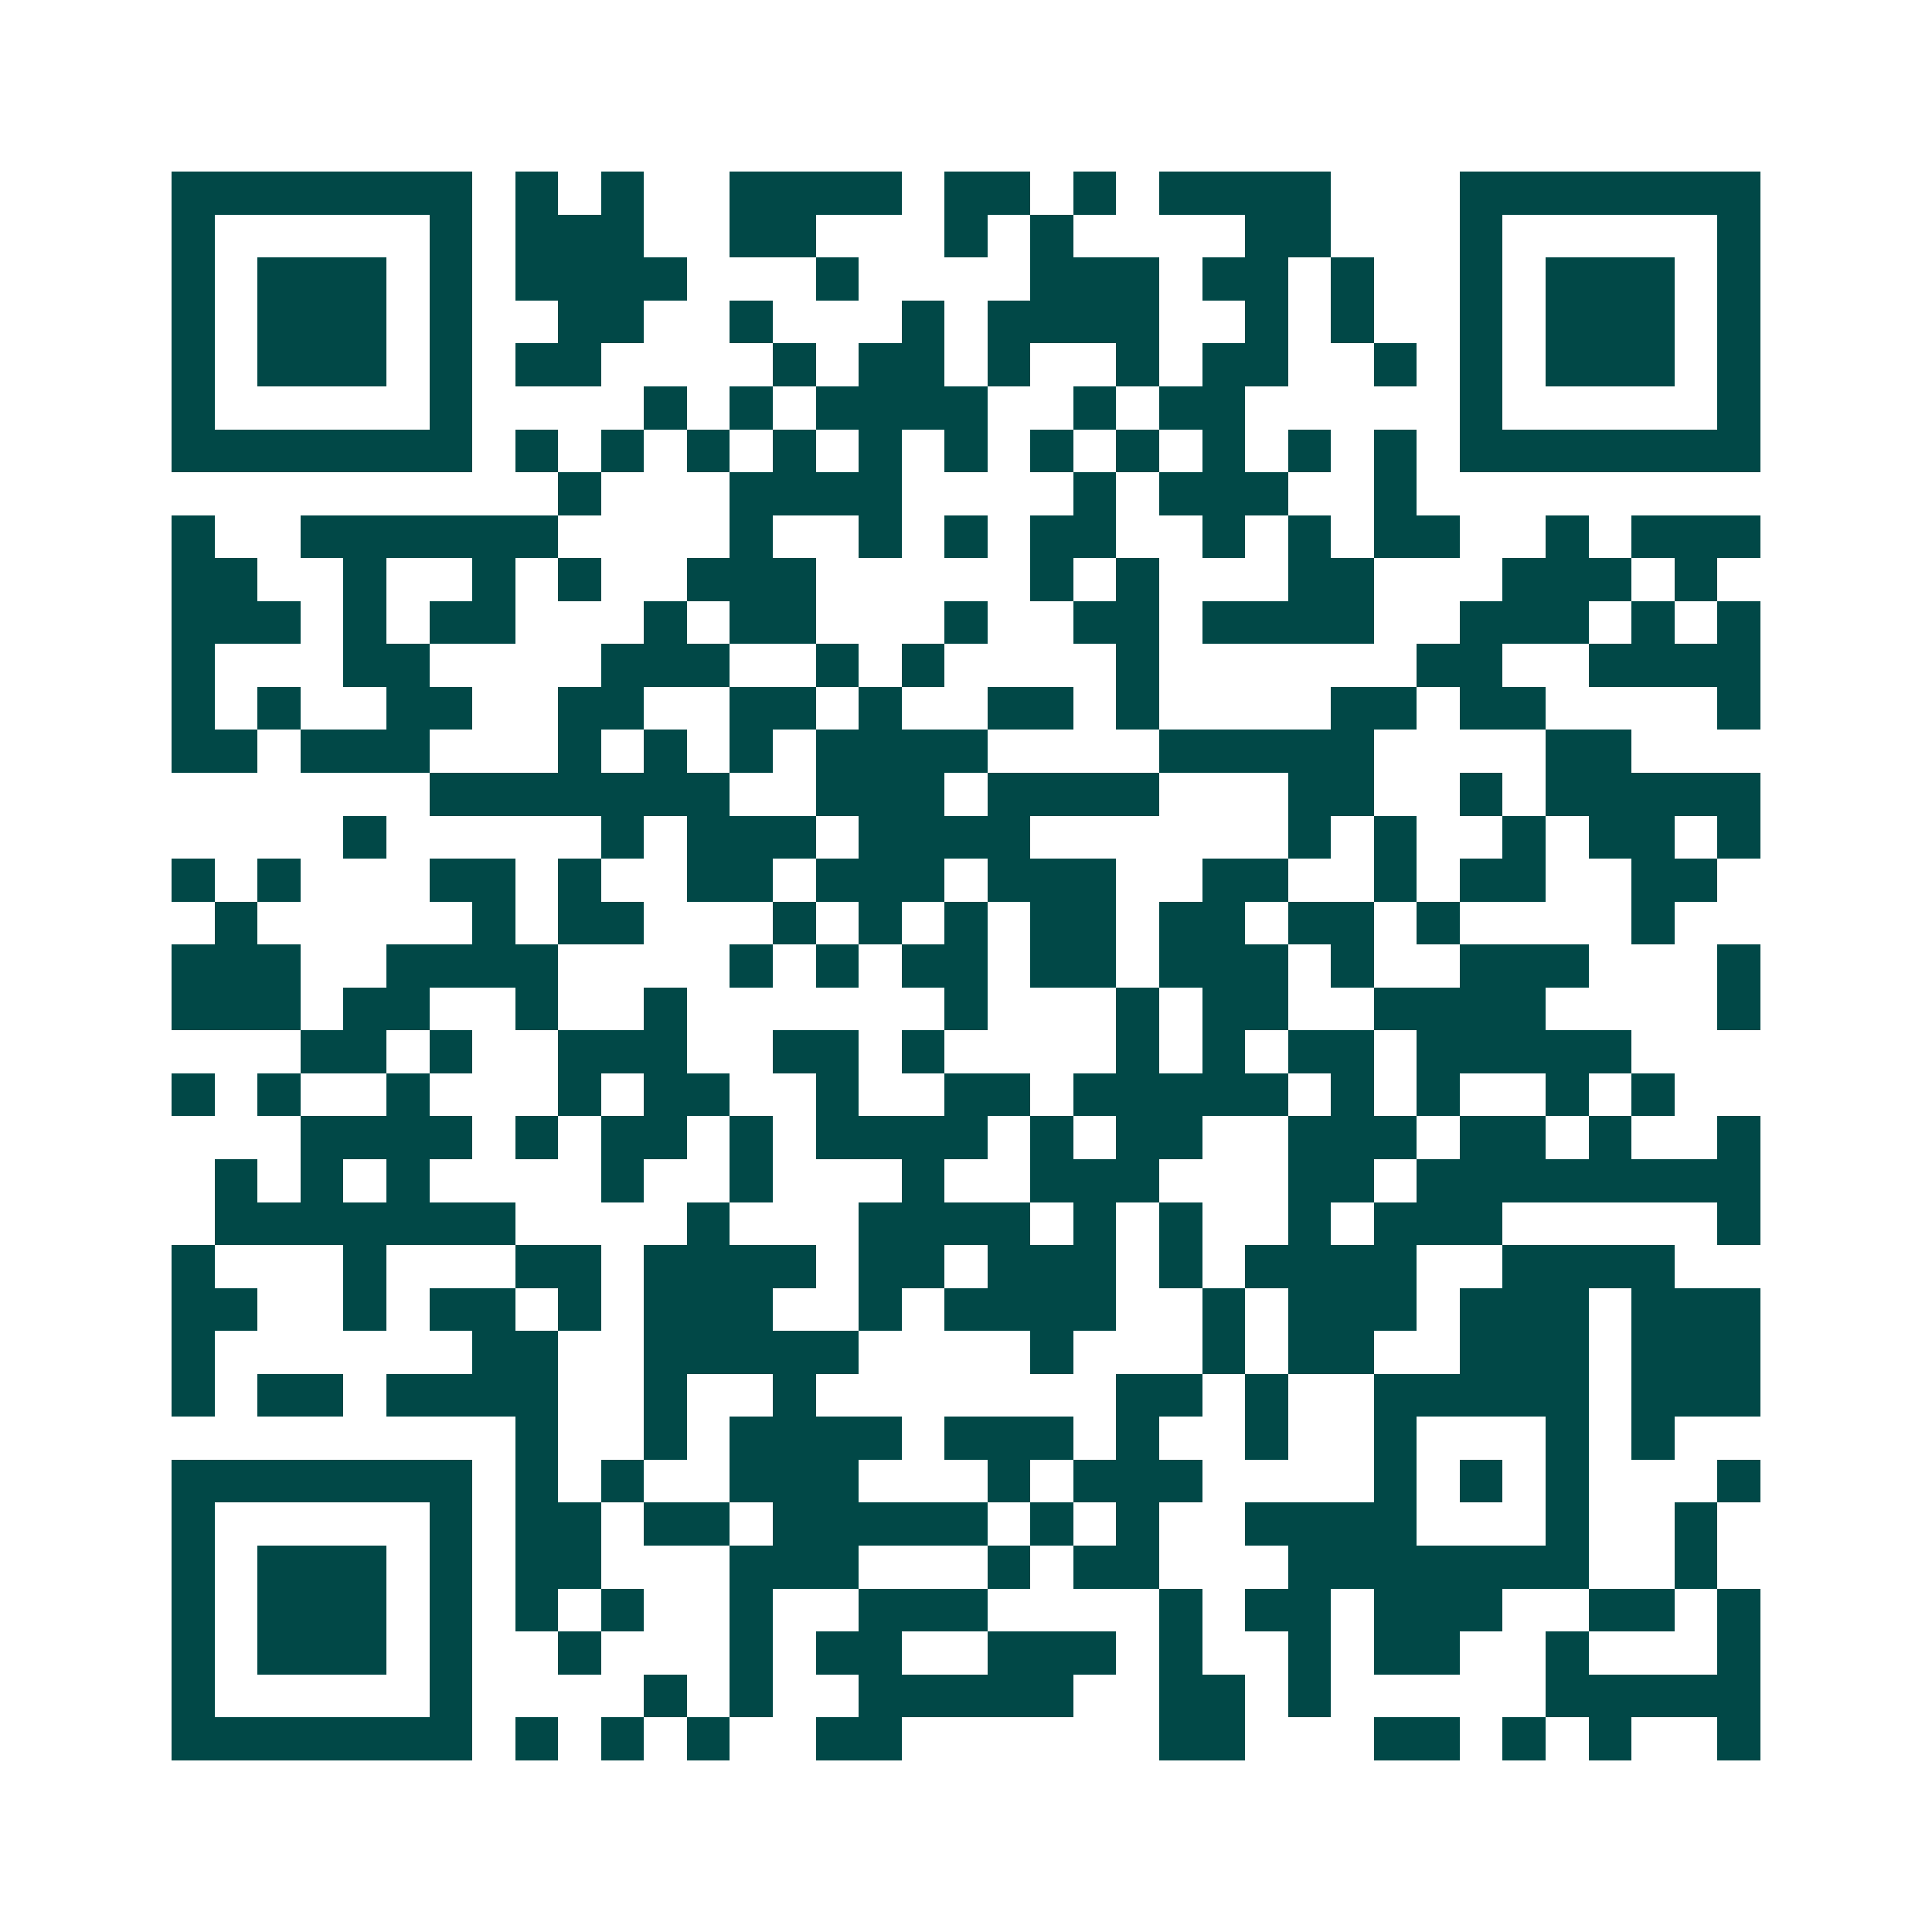 <svg xmlns="http://www.w3.org/2000/svg" width="200" height="200" viewBox="0 0 45 45" shape-rendering="crispEdges"><path fill="#ffffff" d="M0 0h45v45H0z"/><path stroke="#014847" d="M4 4.5h7m1 0h1m1 0h1m2 0h4m1 0h2m1 0h1m1 0h4m3 0h7M4 5.5h1m5 0h1m1 0h3m2 0h2m3 0h1m1 0h1m4 0h2m3 0h1m5 0h1M4 6.5h1m1 0h3m1 0h1m1 0h4m3 0h1m4 0h3m1 0h2m1 0h1m2 0h1m1 0h3m1 0h1M4 7.5h1m1 0h3m1 0h1m2 0h2m2 0h1m3 0h1m1 0h4m2 0h1m1 0h1m2 0h1m1 0h3m1 0h1M4 8.5h1m1 0h3m1 0h1m1 0h2m4 0h1m1 0h2m1 0h1m2 0h1m1 0h2m2 0h1m1 0h1m1 0h3m1 0h1M4 9.5h1m5 0h1m4 0h1m1 0h1m1 0h4m2 0h1m1 0h2m5 0h1m5 0h1M4 10.5h7m1 0h1m1 0h1m1 0h1m1 0h1m1 0h1m1 0h1m1 0h1m1 0h1m1 0h1m1 0h1m1 0h1m1 0h7M13 11.5h1m3 0h4m4 0h1m1 0h3m2 0h1M4 12.5h1m2 0h6m4 0h1m2 0h1m1 0h1m1 0h2m2 0h1m1 0h1m1 0h2m2 0h1m1 0h3M4 13.5h2m2 0h1m2 0h1m1 0h1m2 0h3m5 0h1m1 0h1m3 0h2m3 0h3m1 0h1M4 14.5h3m1 0h1m1 0h2m3 0h1m1 0h2m3 0h1m2 0h2m1 0h4m2 0h3m1 0h1m1 0h1M4 15.5h1m3 0h2m4 0h3m2 0h1m1 0h1m4 0h1m6 0h2m2 0h4M4 16.5h1m1 0h1m2 0h2m2 0h2m2 0h2m1 0h1m2 0h2m1 0h1m4 0h2m1 0h2m4 0h1M4 17.5h2m1 0h3m3 0h1m1 0h1m1 0h1m1 0h4m4 0h5m4 0h2M10 18.5h7m2 0h3m1 0h4m3 0h2m2 0h1m1 0h5M8 19.5h1m5 0h1m1 0h3m1 0h4m6 0h1m1 0h1m2 0h1m1 0h2m1 0h1M4 20.5h1m1 0h1m3 0h2m1 0h1m2 0h2m1 0h3m1 0h3m2 0h2m2 0h1m1 0h2m2 0h2M5 21.5h1m5 0h1m1 0h2m3 0h1m1 0h1m1 0h1m1 0h2m1 0h2m1 0h2m1 0h1m4 0h1M4 22.5h3m2 0h4m4 0h1m1 0h1m1 0h2m1 0h2m1 0h3m1 0h1m2 0h3m3 0h1M4 23.5h3m1 0h2m2 0h1m2 0h1m6 0h1m3 0h1m1 0h2m2 0h4m4 0h1M7 24.5h2m1 0h1m2 0h3m2 0h2m1 0h1m4 0h1m1 0h1m1 0h2m1 0h5M4 25.5h1m1 0h1m2 0h1m3 0h1m1 0h2m2 0h1m2 0h2m1 0h5m1 0h1m1 0h1m2 0h1m1 0h1M7 26.5h4m1 0h1m1 0h2m1 0h1m1 0h4m1 0h1m1 0h2m2 0h3m1 0h2m1 0h1m2 0h1M5 27.5h1m1 0h1m1 0h1m4 0h1m2 0h1m3 0h1m2 0h3m3 0h2m1 0h8M5 28.5h7m4 0h1m3 0h4m1 0h1m1 0h1m2 0h1m1 0h3m5 0h1M4 29.5h1m3 0h1m3 0h2m1 0h4m1 0h2m1 0h3m1 0h1m1 0h4m2 0h4M4 30.5h2m2 0h1m1 0h2m1 0h1m1 0h3m2 0h1m1 0h4m2 0h1m1 0h3m1 0h3m1 0h3M4 31.5h1m6 0h2m2 0h5m4 0h1m3 0h1m1 0h2m2 0h3m1 0h3M4 32.5h1m1 0h2m1 0h4m2 0h1m2 0h1m7 0h2m1 0h1m2 0h5m1 0h3M12 33.5h1m2 0h1m1 0h4m1 0h3m1 0h1m2 0h1m2 0h1m3 0h1m1 0h1M4 34.5h7m1 0h1m1 0h1m2 0h3m3 0h1m1 0h3m4 0h1m1 0h1m1 0h1m3 0h1M4 35.5h1m5 0h1m1 0h2m1 0h2m1 0h5m1 0h1m1 0h1m2 0h4m3 0h1m2 0h1M4 36.5h1m1 0h3m1 0h1m1 0h2m3 0h3m3 0h1m1 0h2m3 0h7m2 0h1M4 37.5h1m1 0h3m1 0h1m1 0h1m1 0h1m2 0h1m2 0h3m4 0h1m1 0h2m1 0h3m2 0h2m1 0h1M4 38.5h1m1 0h3m1 0h1m2 0h1m3 0h1m1 0h2m2 0h3m1 0h1m2 0h1m1 0h2m2 0h1m3 0h1M4 39.5h1m5 0h1m4 0h1m1 0h1m2 0h5m2 0h2m1 0h1m5 0h5M4 40.5h7m1 0h1m1 0h1m1 0h1m2 0h2m6 0h2m3 0h2m1 0h1m1 0h1m2 0h1"/></svg>
